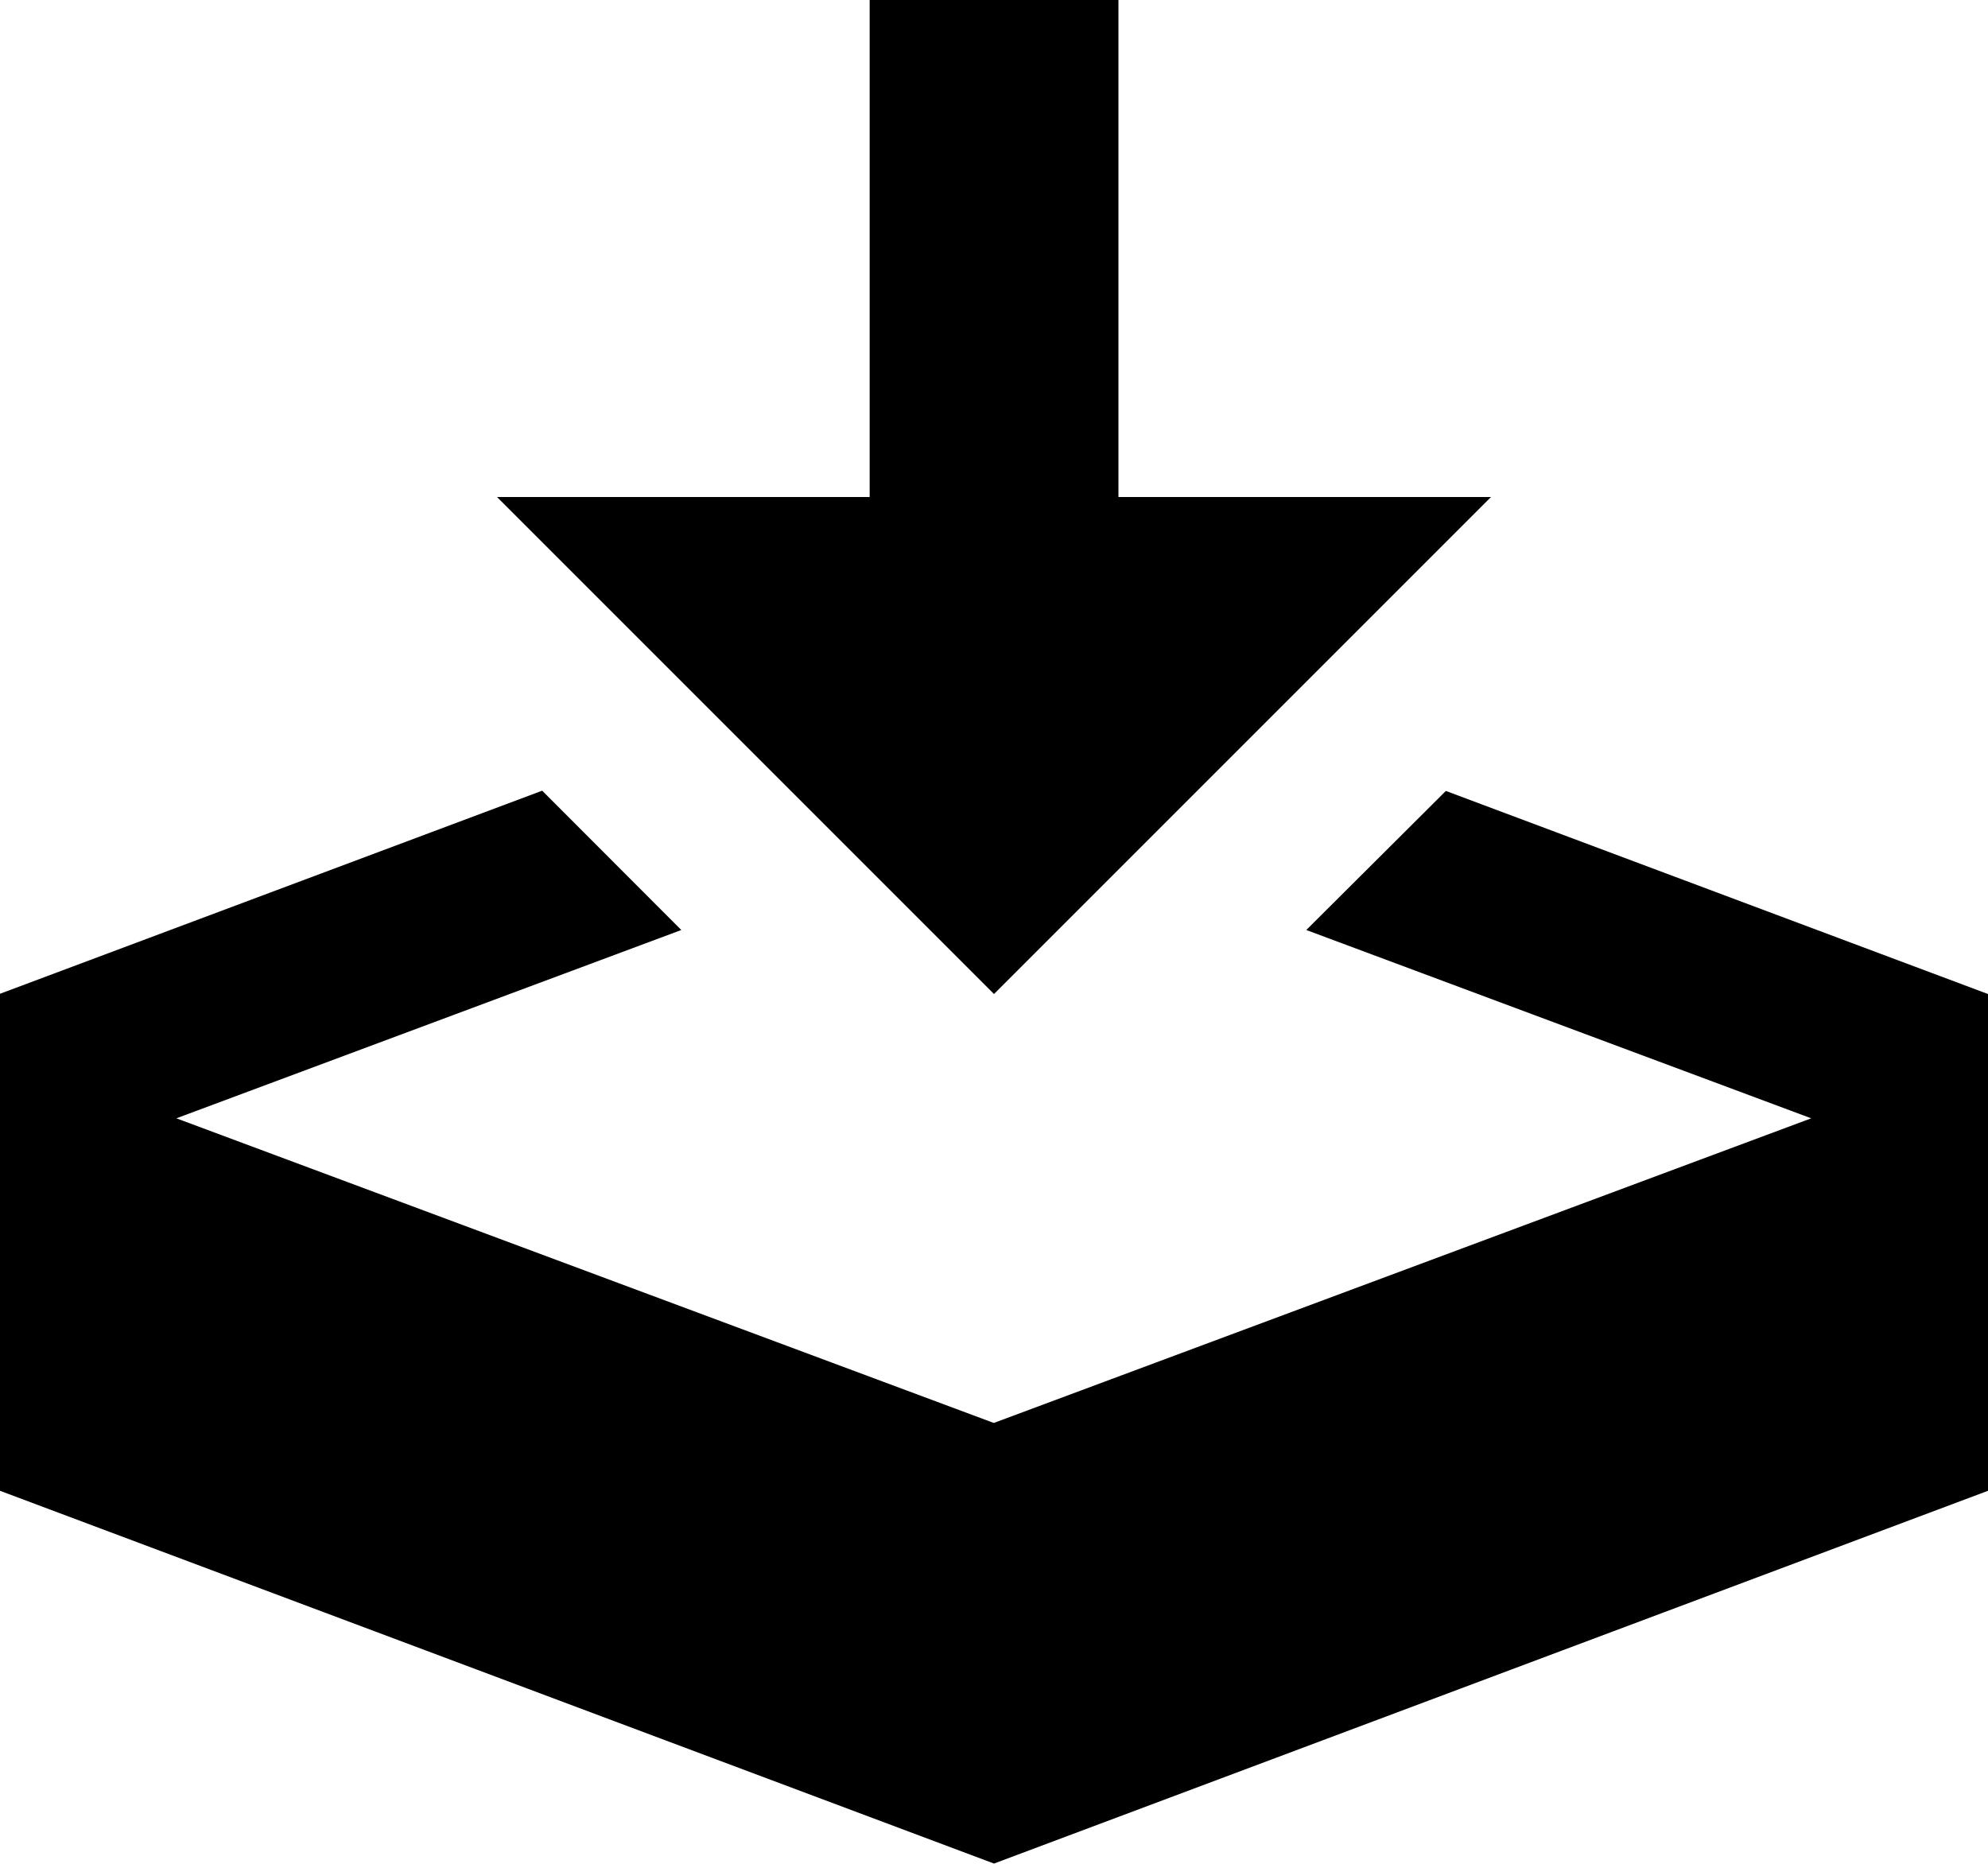<svg xmlns="http://www.w3.org/2000/svg" width="39.156" height="36.708" viewBox="0 0 39.156 36.708">
  <path id="Icon_metro-download" data-name="Icon metro-download" d="M22.149,23.434l9.789-9.789H24.6V3.856H19.7v9.789H12.36Zm8.9-4L28.3,22.173l9.945,3.709-16.1,6-16.1-6,9.945-3.709L13.25,19.429l-10.679,4v9.789l19.578,7.342,19.578-7.342V23.434Z" transform="translate(-2.571 -3.856)"/>
</svg>
